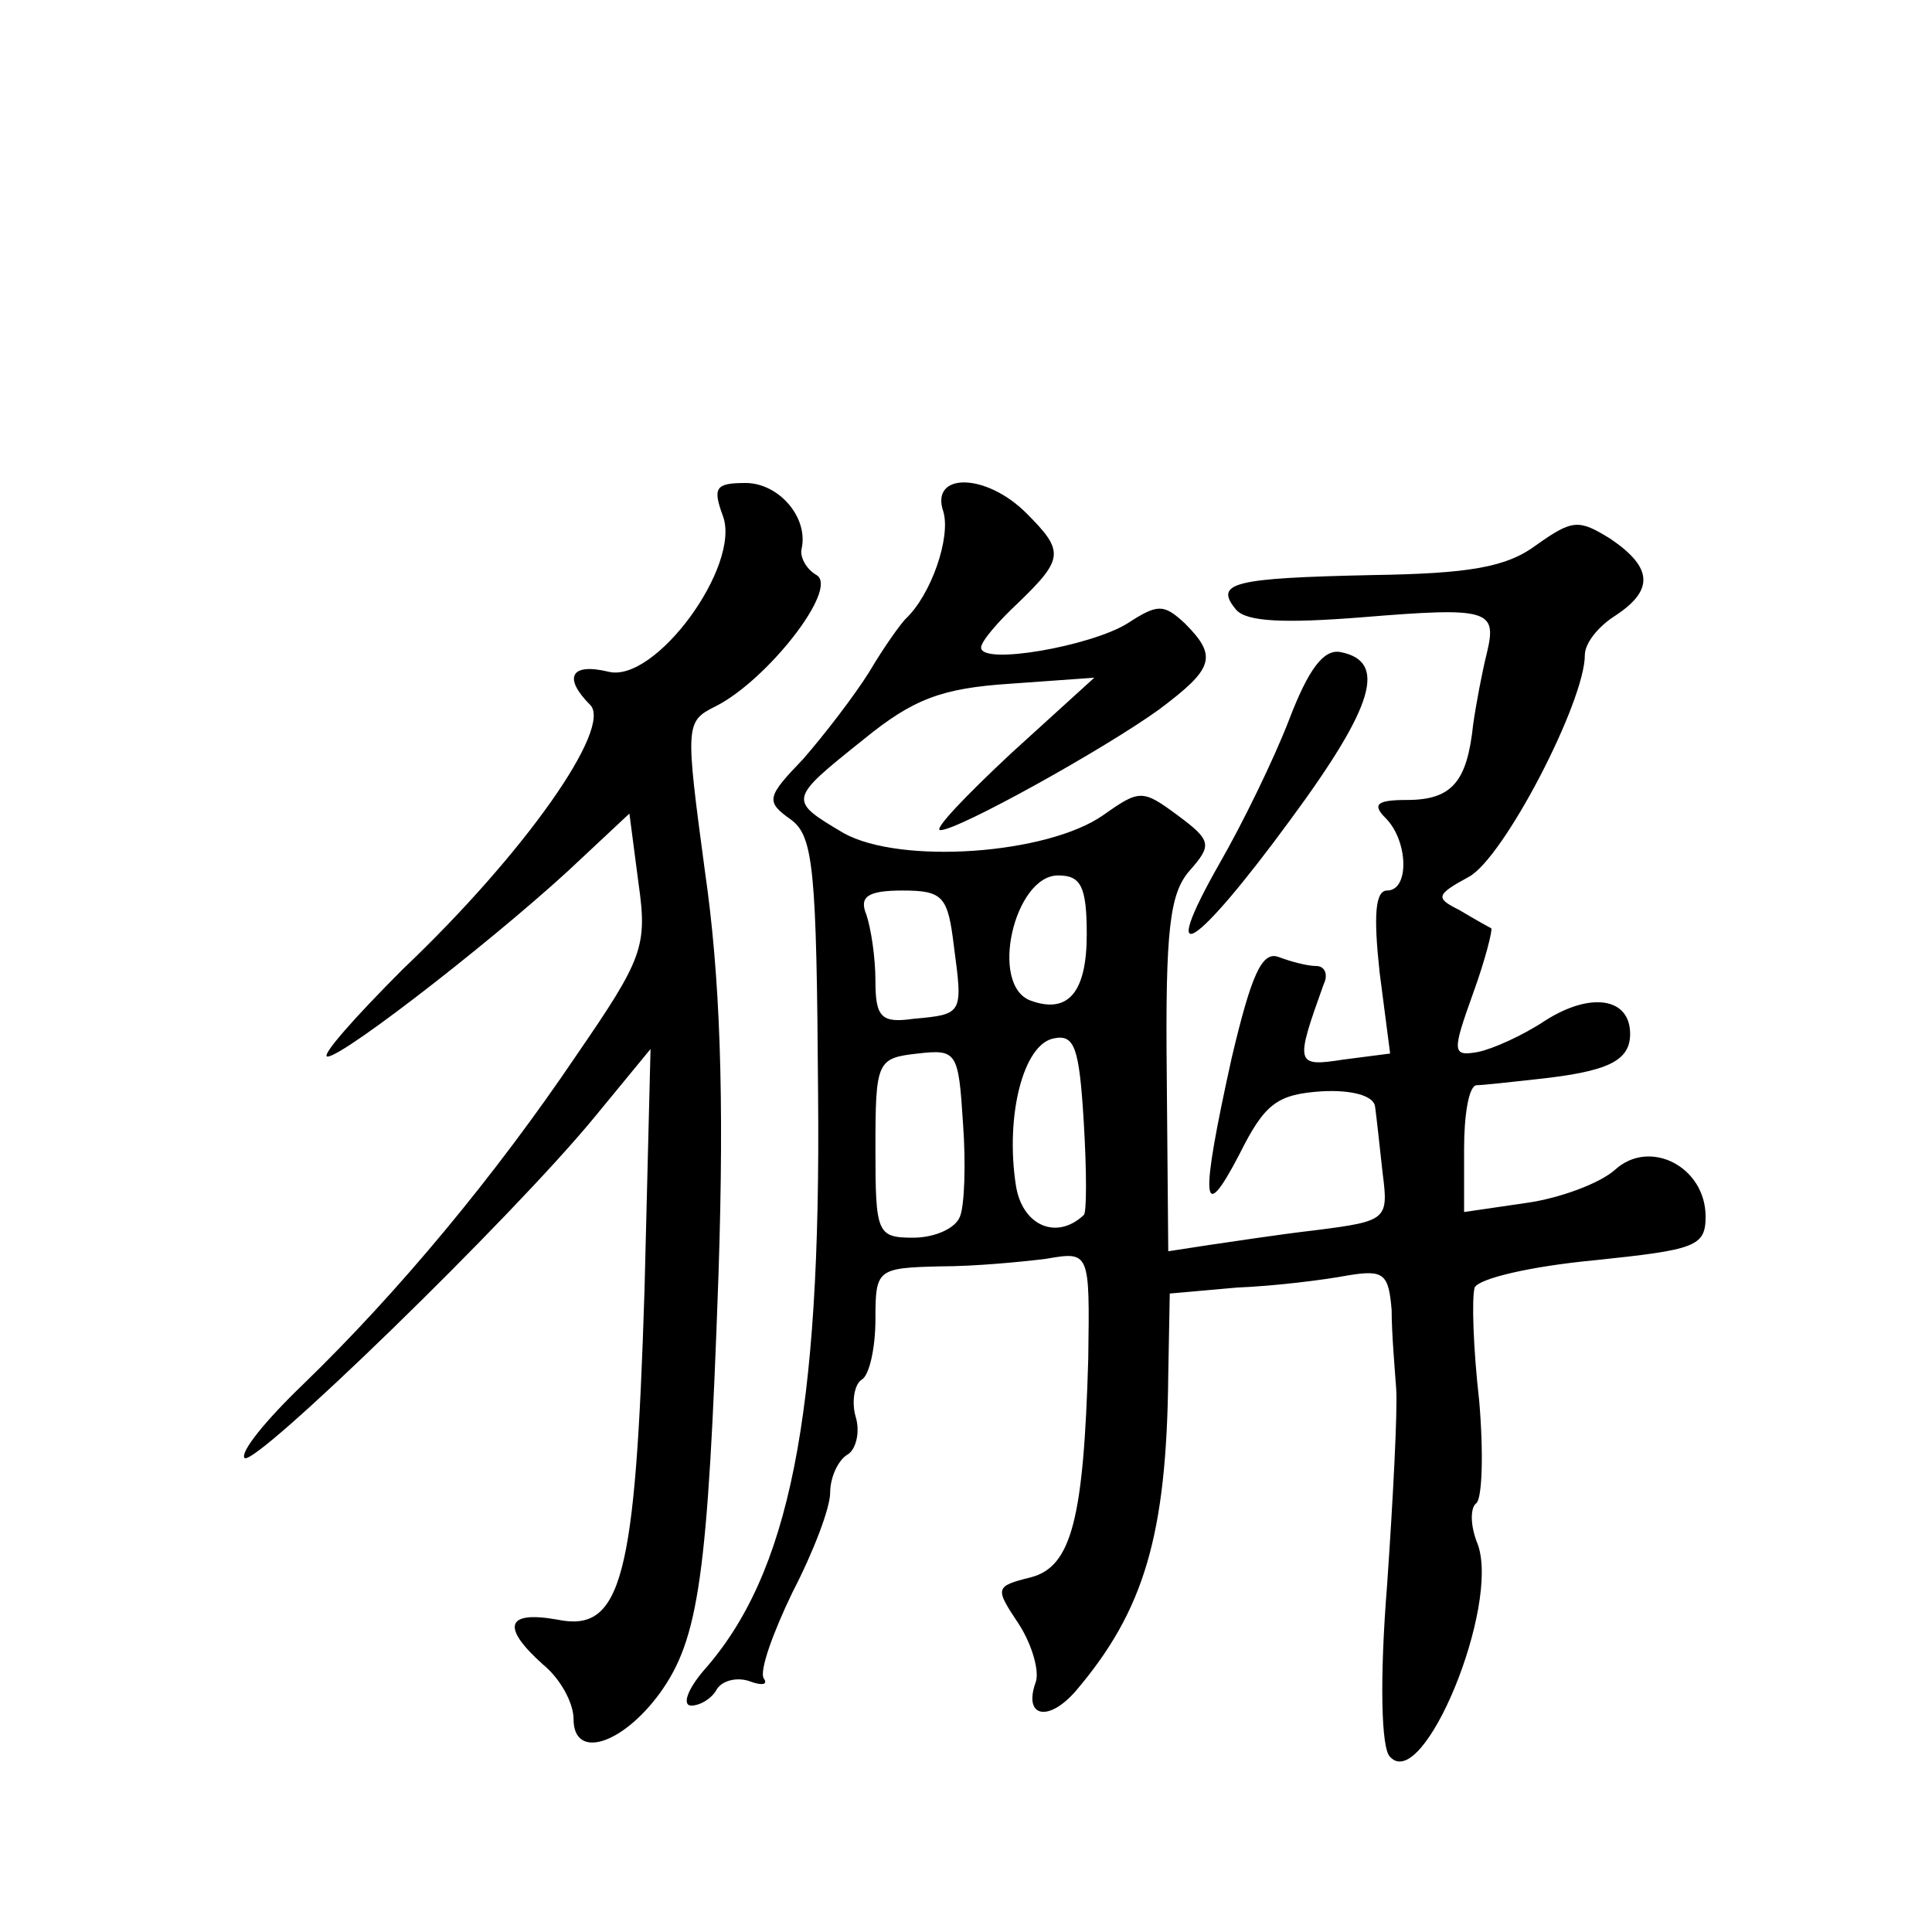<?xml version="1.0" standalone="no"?>
<!DOCTYPE svg PUBLIC "-//W3C//DTD SVG 20010904//EN"
 "http://www.w3.org/TR/2001/REC-SVG-20010904/DTD/svg10.dtd">
<svg version="1.0" xmlns="http://www.w3.org/2000/svg"
 width="128pt" height="128pt" viewBox="0 0 128 128"
 preserveAspectRatio="xMidYMid meet">
<g transform="translate(0,128) scale(0.1,-0.1)"
fill="#0" stroke="none">
<path d="M479 938 c12 -33 -45 -111 -76 -103 -25 6 -30 -4 -12 -22 15 -15 -43 -98
-124 -175 -32 -32 -55 -58 -50 -58 11 0 121 86 169 132 l31 29 6 -46 c6 -42 3 -50
-41 -114 -54 -80 -118 -157 -181 -218 -25 -24 -42 -45 -39 -49 7 -6 177 159 232
226 l37 45 -4 -160 c-6 -191 -15 -227 -58 -218 -34 6 -37 -5 -9 -30 11 -9 20 -25
20 -36 0 -27 32 -17 57 17 26 36 32 77 39 277 4 120 1 199 -9 268 -13 97 -13 99
7 109 34 17 82 78 67 87 -7 4 -11 12 -10 17 5 21 -15 44 -37 44 -20 0 -22 -3 -15
-22z M625 941 c5 -17 -8 -55 -25 -71 -3 -3 -14 -18 -24 -35 -10 -16 -30 -42 -44
-58 -24 -25 -25 -28 -8 -40 15 -11 17 -33 18 -182 2 -213 -19 -318 -76 -382 -11
-13 -14 -23 -8 -23 6 0 14 5 17 11 4 6 14 8 22 5 8 -3 12 -2 9 2 -3 5 6 30 19 57
14 27 25 56 25 66 0 10 5 21 11 25 6 3 9 15 6 25 -3 10 -1 22 4 25 5 3 9 21 9 40
0 33 1 34 43 35 23 0 54 3 70 5 29 5 29 5 28 -66 -3 -106 -11 -138 -38 -145 -24
-6 -24 -7 -8 -31 9 -14 14 -32 11 -39 -8 -23 9 -26 27 -5 45 53 60 103 61 209 l1
54 45 4 c25 1 57 5 73 8 24 4 27 1 29 -23 0 -15 2 -38 3 -52 1 -14 -2 -72 -6 -130
-5 -62 -4 -109 2 -114 22 -24 73 100 58 141 -5 12 -5 24 -1 27 4 3 5 33 2 68 -4
35 -5 68 -3 75 3 6 37 14 79 18 67 7 74 9 74 29 0 33 -37 52 -60 31 -10 -9 -37
-19 -59 -22 l-41 -6 0 42 c0 22 3 41 8 42 4 0 22 2 40 4 47 5 62 12 62 30 0 24
-26 28 -56 9 -15 -10 -35 -19 -45 -21 -17 -3 -17 0 -3 39 8 22 13 42 12 43 -2 1
-11 6 -21 12 -16 8 -16 10 6 22 23 12 77 116 77 147 0 8 9 19 20 26 26 17 25 32
-3 51 -21 13 -25 13 -49 -4 -20 -15 -45 -19 -109 -20 -92 -2 -105 -5 -90 -23 7
-8 32 -9 83 -5 85 7 90 5 83 -24 -3 -12 -7 -33 -9 -47 -4 -38 -14 -50 -44 -50 -20
0 -23 -3 -14 -12 15 -15 16 -48 1 -48 -8 0 -9 -17 -5 -54 l7 -54 -31 -4 c-32 -5
-32 -3 -13 50 3 6 1 12 -5 12 -6 0 -17 3 -25 6 -11 4 -18 -12 -31 -67 -21 -95 -20
-112 5 -64 17 34 25 40 55 42 20 1 34 -3 35 -10 1 -7 3 -26 5 -44 4 -31 3 -32 -44
-38 -26 -3 -58 -8 -72 -10 l-26 -4 -1 117 c-1 96 2 120 15 135 15 17 15 20 -8 37
-23 17 -25 17 -49 0 -37 -26 -134 -33 -172 -12 -37 22 -37 22 13 62 33 27 52 34
97 37 l56 4 -55 -50 c-30 -28 -52 -51 -47 -51 12 0 109 54 145 80 36 27 39 35 17
57 -14 13 -18 13 -38 0 -24 -15 -97 -28 -97 -16 0 4 11 17 25 30 30 29 30 34 5
59 -27 27 -64 27 -55 1z m95 -280 c0 -38 -12 -53 -37 -44 -28 10 -11 83 18 83 15
0 19 -7 19 -39z m-88 -8 c6 -45 6 -45 -27 -48 -21 -3 -25 1 -25 25 0 16 -3 35 -6
44 -5 12 1 16 24 16 27 0 30 -4 34 -37z m86 -178 c-18 -17 -41 -7 -45 20 -7 46
5 93 25 97 14 3 17 -6 20 -55 2 -33 2 -61 0 -62z m-82 -1 c-3 -8 -17 -14 -31 -14
-24 0 -25 3 -25 59 0 58 1 60 28 63 26 3 27 1 30 -46 2 -27 1 -55 -2 -62z M854
803 c-10 -26 -31 -69 -46 -95 -42 -74 -16 -57 47 29 56 76 64 105 33 111 -11 2
-21 -11 -34 -45z"/>
</g>
</svg>
